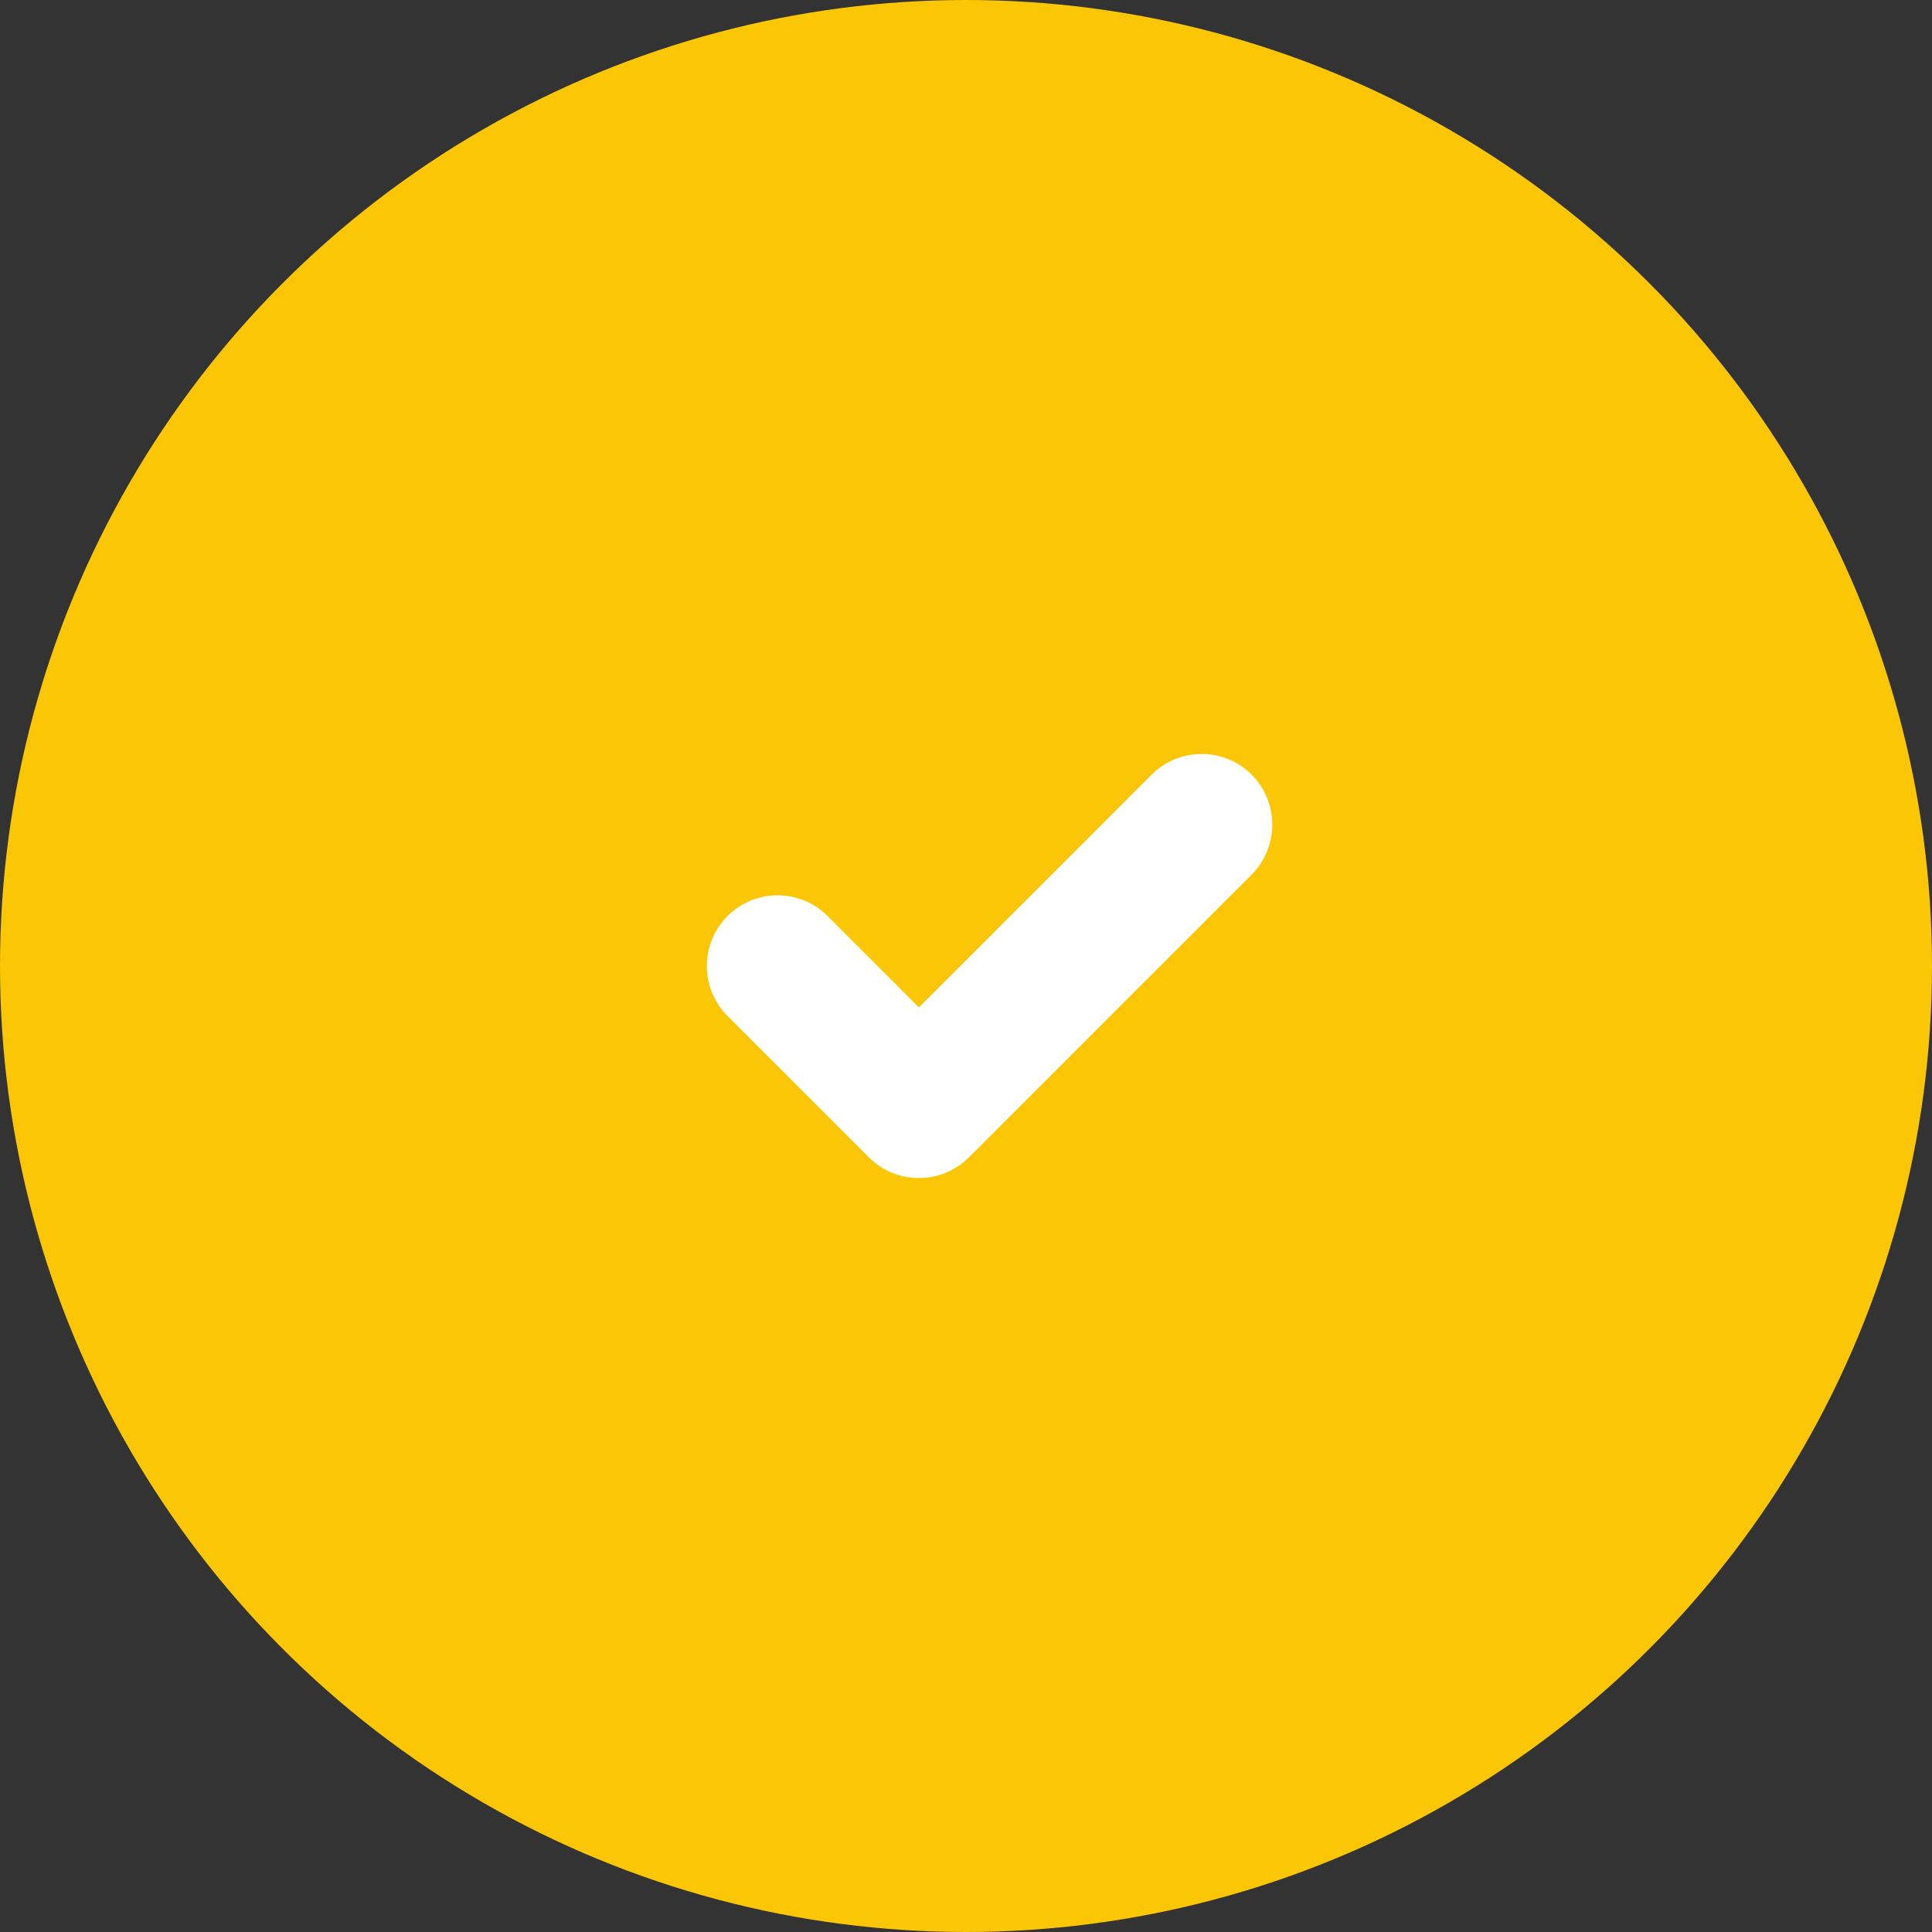 <svg width="41" height="41" viewBox="0 0 41 41" fill="none" xmlns="http://www.w3.org/2000/svg">
<rect x="0" y="0" width="41" height="41" fill="#333333" stroke="none"/>
<circle cx="20.5" cy="20.5" r="20.5" fill="#FBC605"/>
<path fill-rule="evenodd" clip-rule="evenodd" d="M26.561 16.439C27.146 17.025 27.146 17.975 26.561 18.561L20.561 24.561C19.975 25.146 19.025 25.146 18.439 24.561L15.439 21.561C14.854 20.975 14.854 20.025 15.439 19.439C16.025 18.854 16.975 18.854 17.561 19.439L19.5 21.379L24.439 16.439C25.025 15.854 25.975 15.854 26.561 16.439Z" fill="white"/>
</svg>
